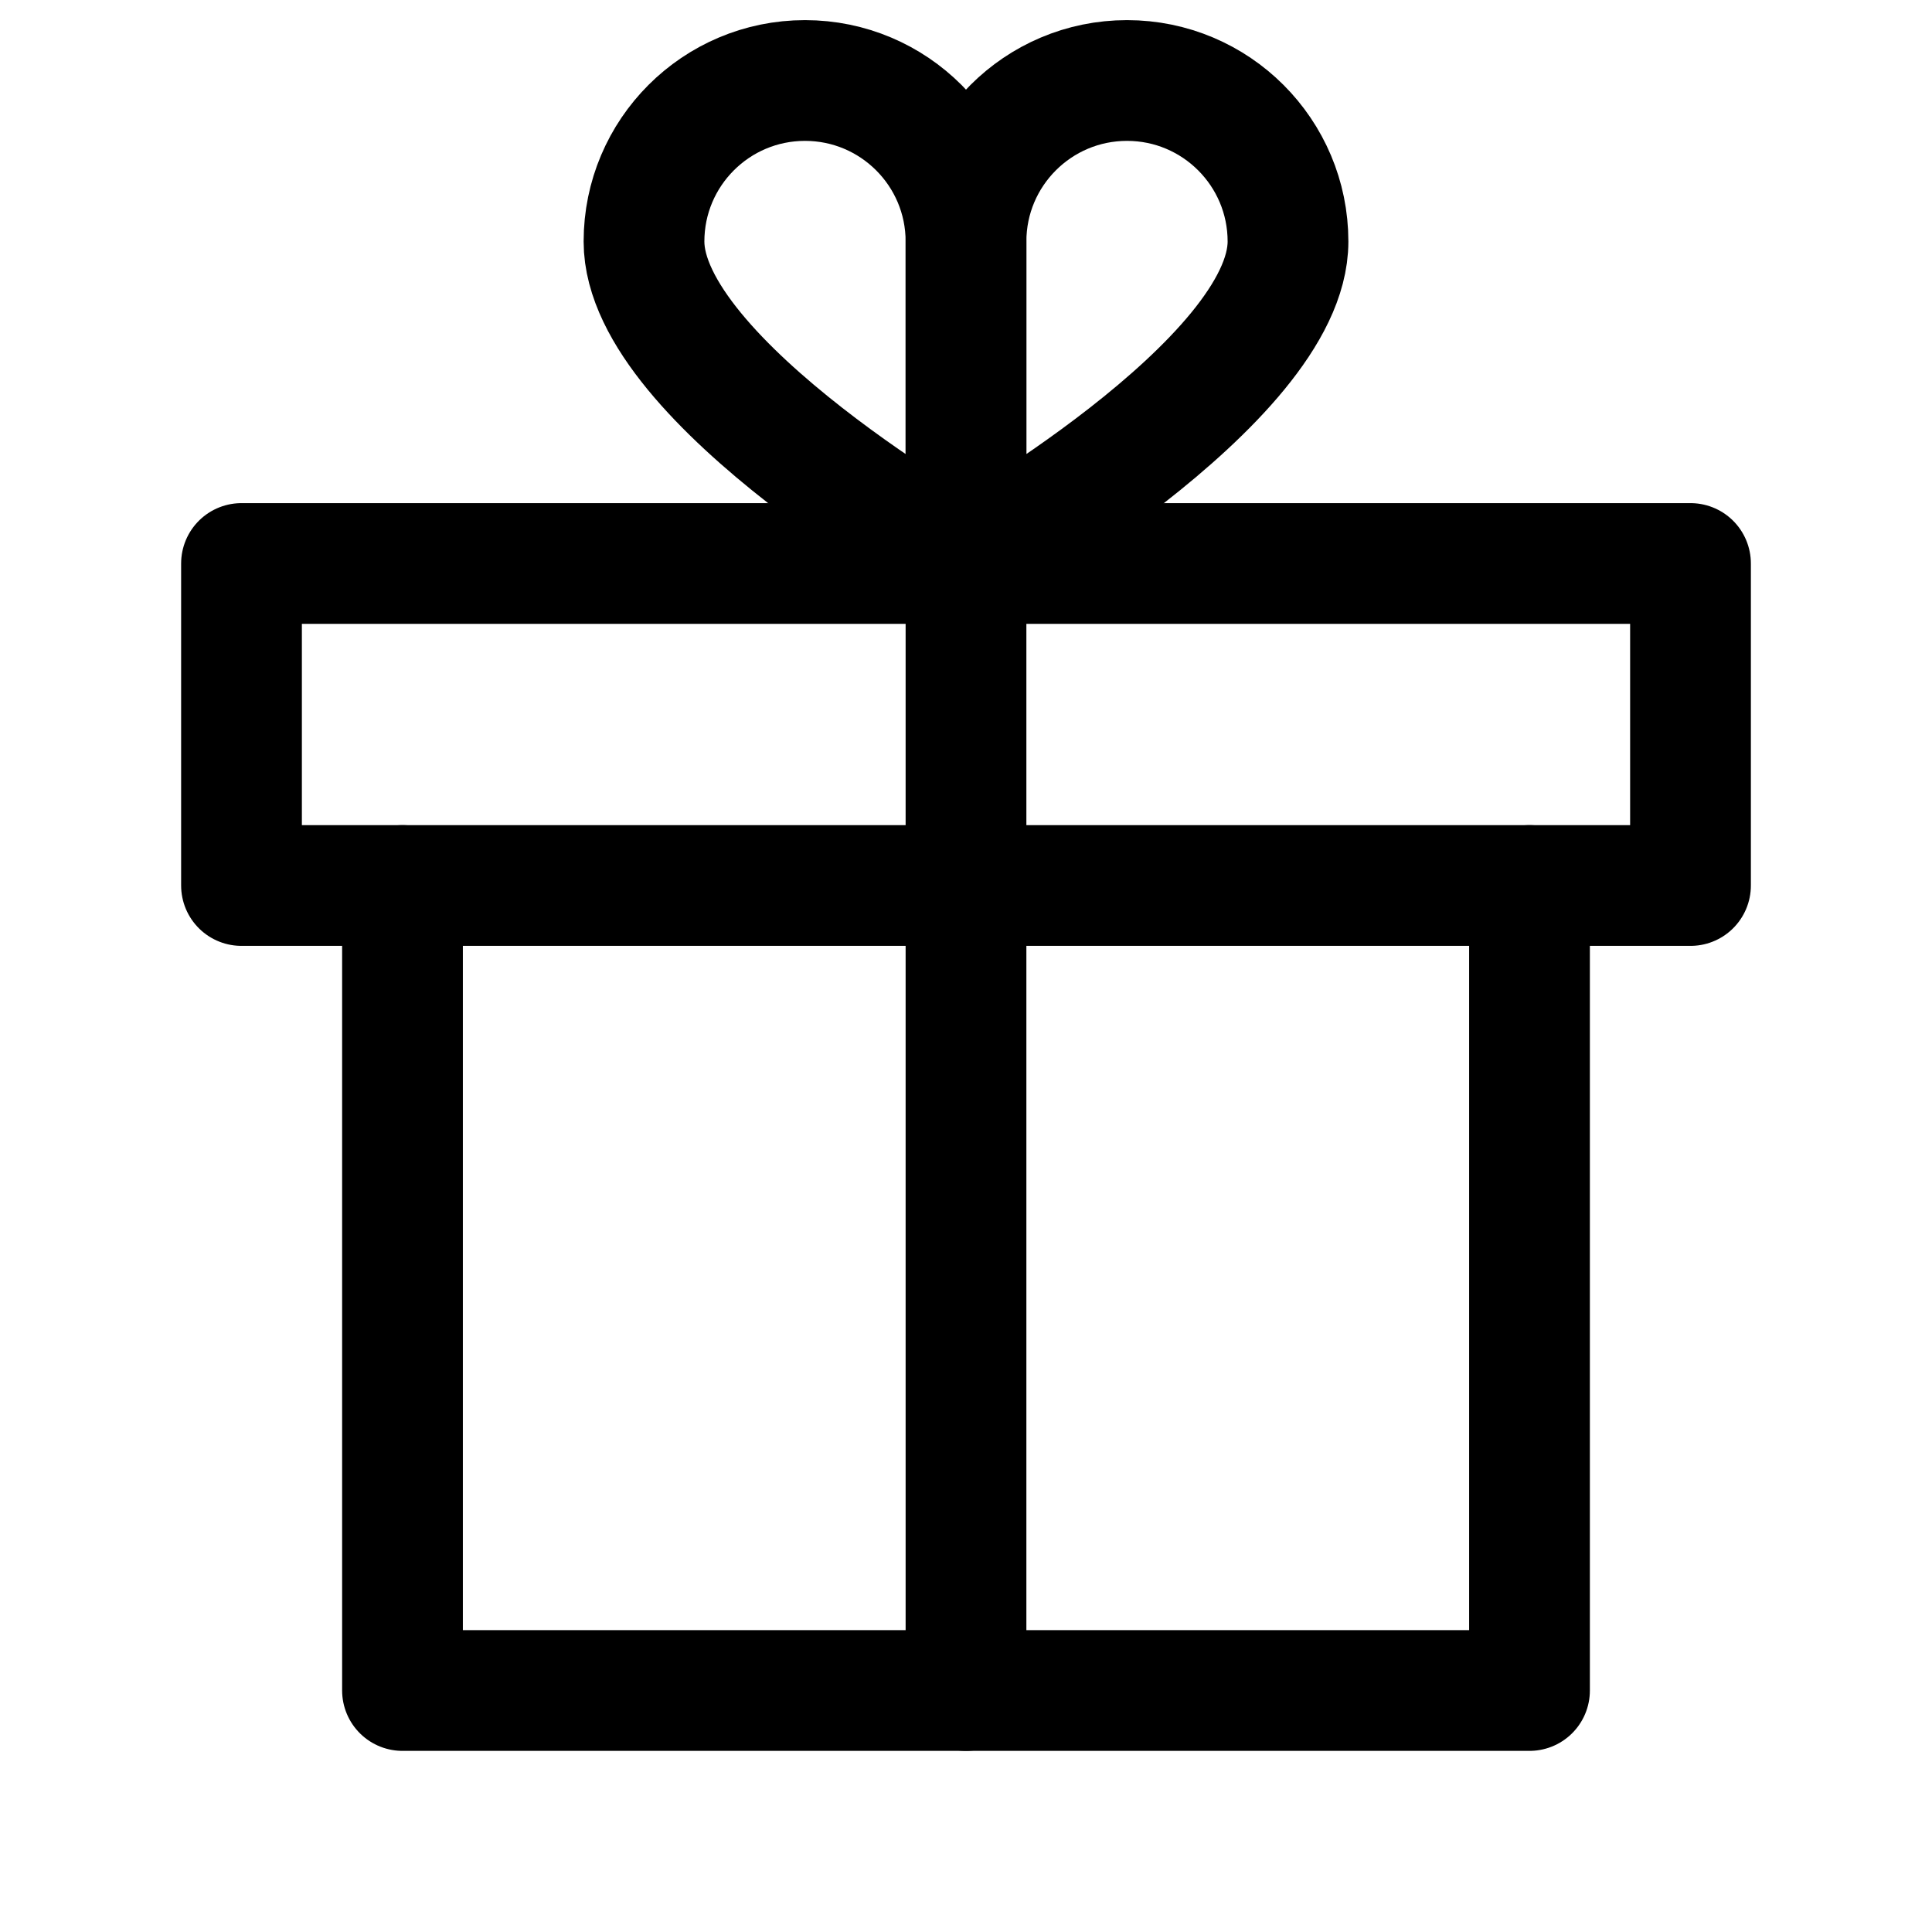 <?xml version="1.0" encoding="UTF-8"?>
<svg width="48" height="48" viewBox="0 0 48 48" fill="none" xmlns="http://www.w3.org/2000/svg">
    <rect x="6" y="14" width="36" height="8" stroke="currentColor" stroke-width="3" stroke-linecap="round" stroke-linejoin="round"/>
    <path d="M24 14V42" stroke="currentColor" stroke-width="3" stroke-linecap="round" stroke-linejoin="round"/>
    <path d="M10 22V42H38V22" stroke="currentColor" stroke-width="3" stroke-linecap="round" stroke-linejoin="round"/>
    <path d="M24 14C24 14 24 8 24 6C24 3.791 22.209 2 20 2C17.791 2 16 3.791 16 6C16 9.5 24 14 24 14Z" stroke="currentColor" stroke-width="3" stroke-linecap="round" stroke-linejoin="round"/>
    <path d="M24 14C24 14 24 8 24 6C24 3.791 25.791 2 28 2C30.209 2 32 3.791 32 6C32 9.5 24 14 24 14Z" stroke="currentColor" stroke-width="3" stroke-linecap="round" stroke-linejoin="round"/>
</svg> 